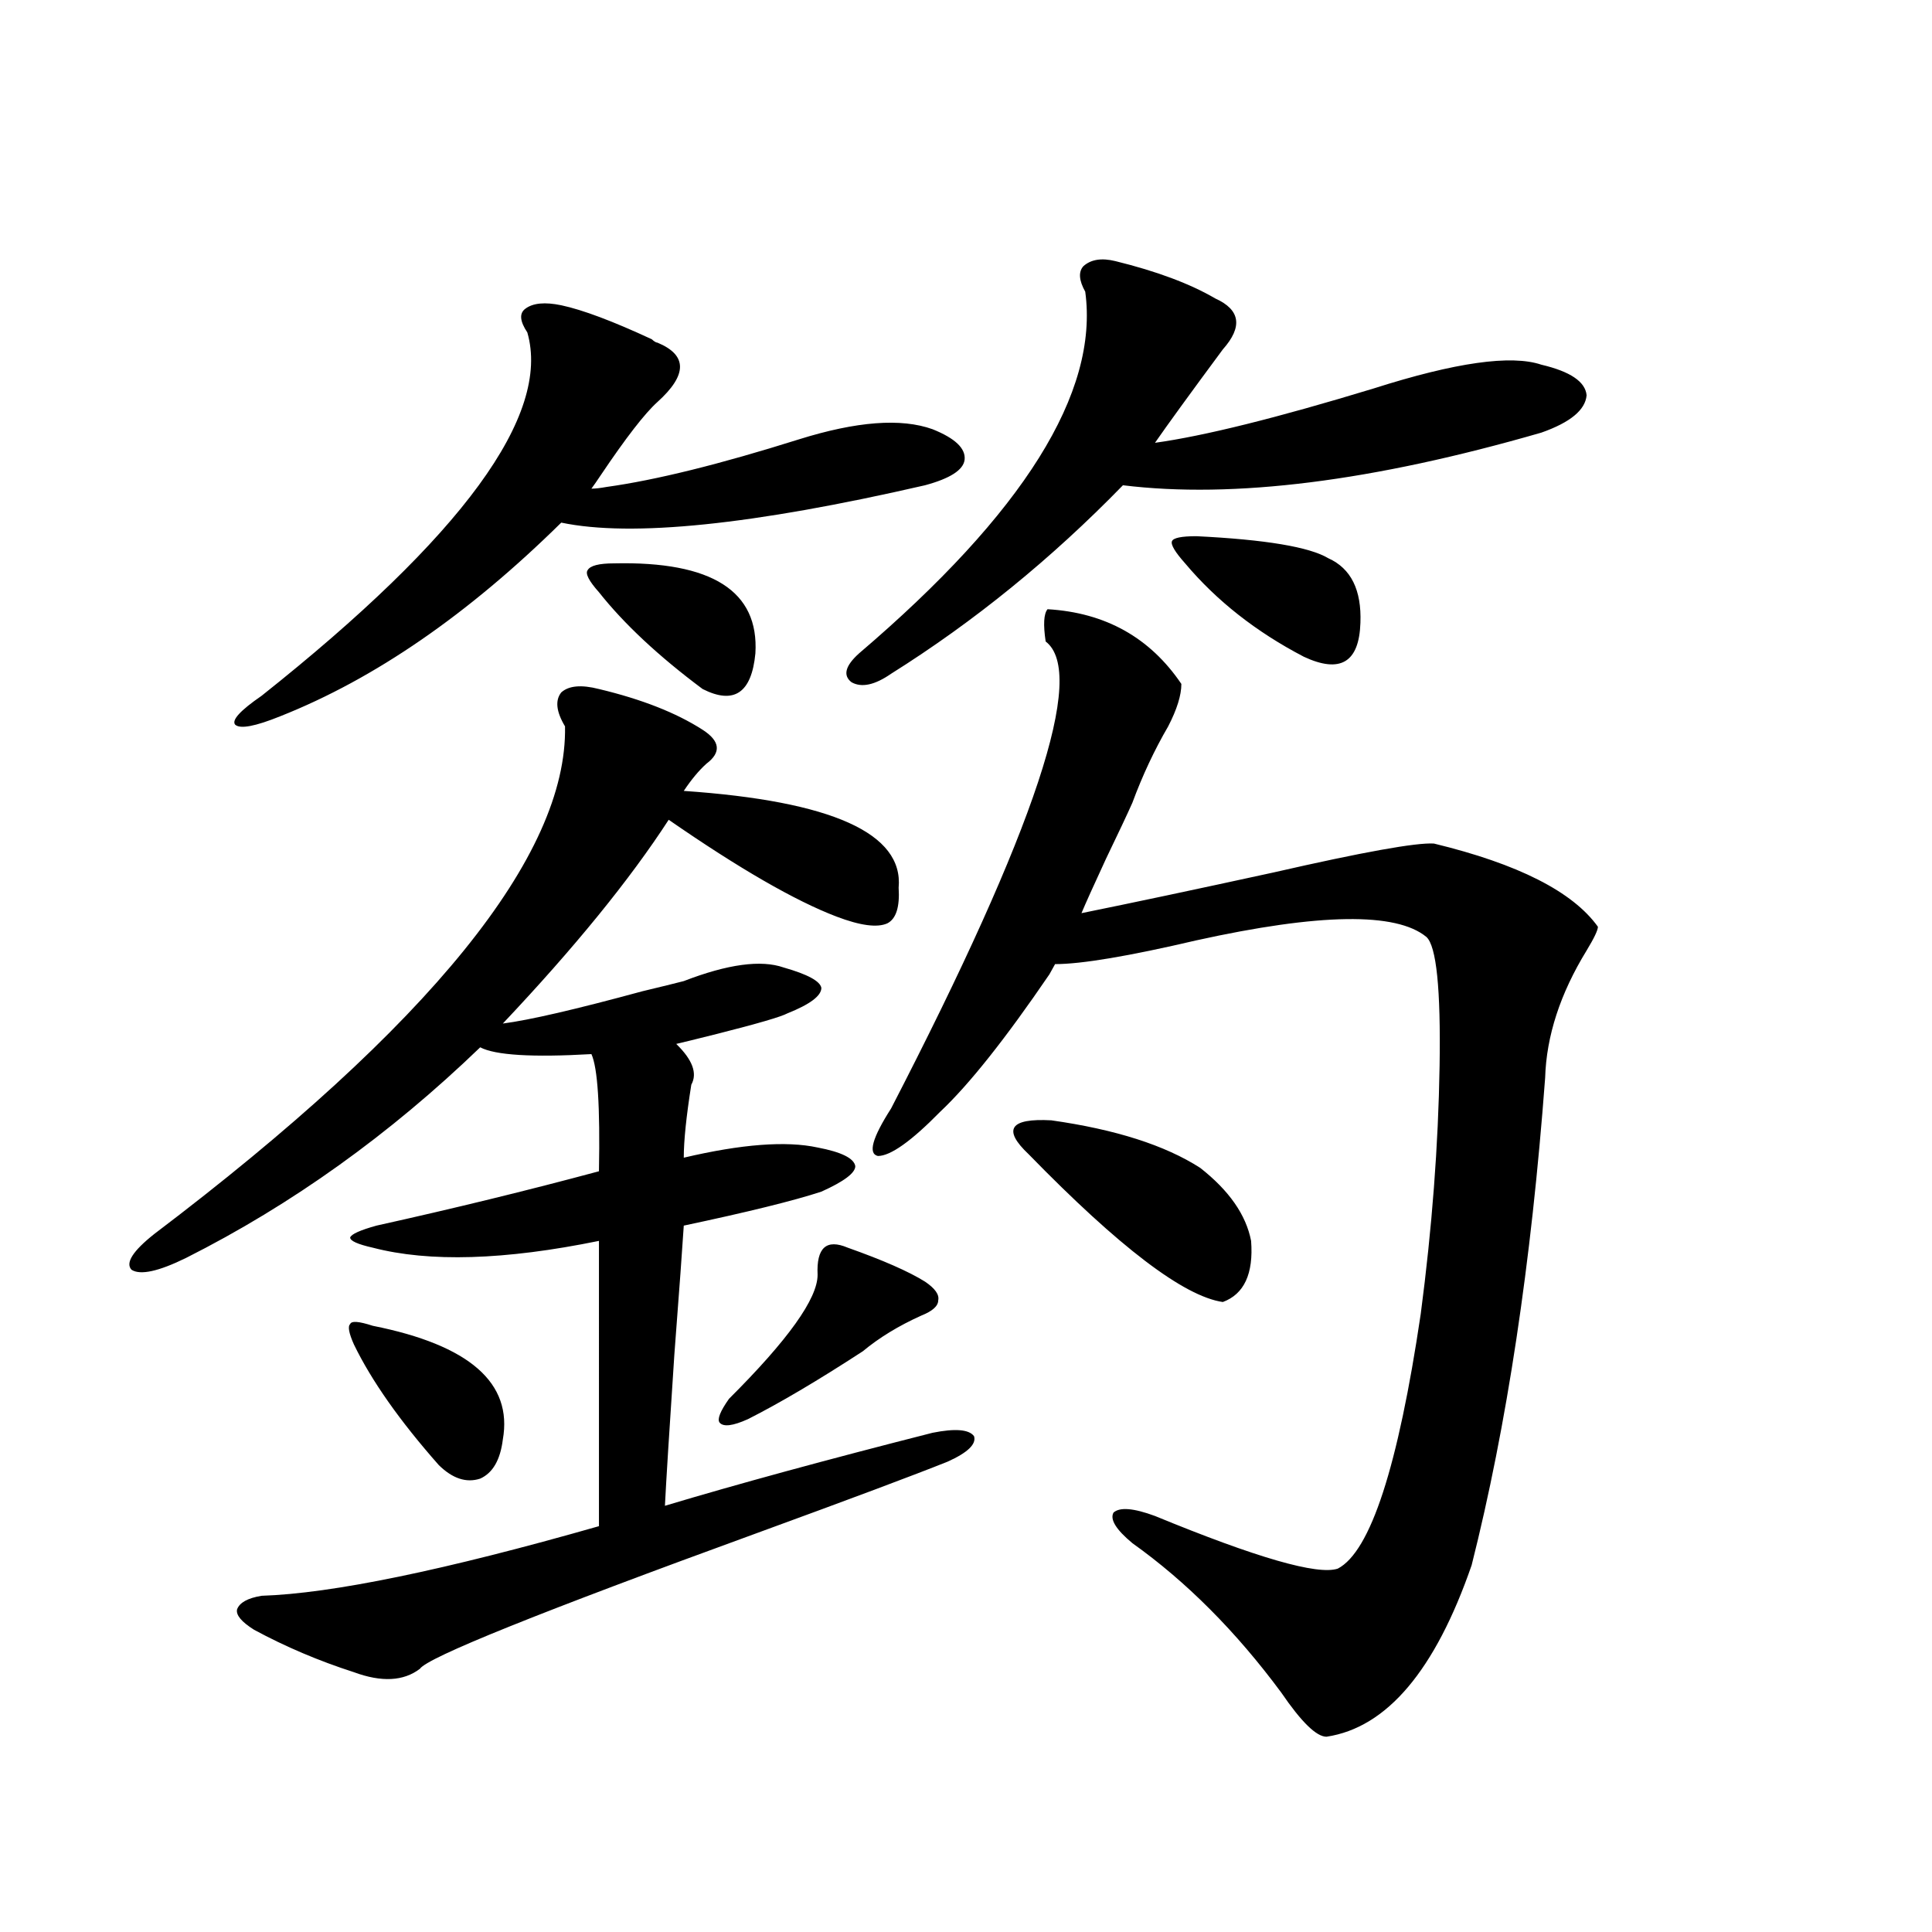 <?xml version="1.0" encoding="utf-8"?>
<!-- Generator: Adobe Illustrator 16.0.0, SVG Export Plug-In . SVG Version: 6.00 Build 0)  -->
<!DOCTYPE svg PUBLIC "-//W3C//DTD SVG 1.1//EN" "http://www.w3.org/Graphics/SVG/1.1/DTD/svg11.dtd">
<svg version="1.1" id="图层_1" xmlns="http://www.w3.org/2000/svg" xmlns:xlink="http://www.w3.org/1999/xlink" x="0px" y="0px"
	 width="1000px" height="1000px" viewBox="0 0 1000 1000" enable-background="new 0 0 1000 1000" xml:space="preserve">
<path d="M310.017,356.637c22.104,5.273,39.999,12.305,53.657,21.094c9.101,5.864,9.756,11.728,1.951,17.578
	c-3.902,3.516-7.805,8.212-11.707,14.063c76.736,5.273,113.809,21.973,111.217,50.098c0.641,9.97-1.311,16.123-5.854,18.457
	c-5.213,2.348-13.993,1.181-26.341-3.516c-21.463-8.198-50.41-24.898-86.827-50.098c-20.167,31.064-48.779,66.22-85.852,105.469
	c13.658-1.758,37.713-7.32,72.193-16.699c9.756-2.334,16.905-4.092,21.463-5.273c22.759-8.789,39.999-11.124,51.706-7.031
	c12.348,3.516,18.856,7.031,19.512,10.547c0,4.106-5.854,8.501-17.561,13.184c-3.262,1.758-15.289,5.273-36.097,10.547
	c-11.707,2.939-18.871,4.697-21.463,5.273c8.445,8.212,11.052,15.244,7.805,21.094c-2.606,16.411-3.902,29.004-3.902,37.793
	c29.908-7.031,53.002-8.789,69.267-5.273c12.348,2.348,18.856,5.576,19.512,9.668c0,3.516-5.854,7.91-17.561,13.184
	c-14.313,4.697-38.048,10.547-71.218,17.578c-0.655,10.547-2.286,32.822-4.878,66.797c-2.606,39.262-4.237,65.341-4.878,78.223
	c37.072-11.124,83.245-23.73,138.533-37.793c11.707-2.334,18.856-1.758,21.463,1.758c1.296,4.106-3.262,8.501-13.658,13.184
	c-17.561,7.031-50.41,19.336-98.534,36.914c-112.527,41.006-170.728,64.448-174.63,70.313c-8.46,6.441-19.847,7.031-34.146,1.758
	c-18.216-5.864-35.456-13.184-51.706-21.973c-6.509-4.106-9.436-7.622-8.78-10.547c1.296-3.516,5.519-5.85,12.683-7.031
	c36.417-1.167,94.632-13.184,174.63-36.035V642.281c-48.779,9.97-87.803,11.137-117.07,3.516
	c-7.805-1.758-11.707-3.516-11.707-5.273c0.641-1.758,5.198-3.804,13.658-6.152c39.664-8.789,78.047-18.155,115.119-28.125
	c0.641-33.398-0.655-53.613-3.902-60.645c-30.578,1.758-49.755,0.591-57.56-3.516c-46.828,45.126-97.559,81.45-152.191,108.984
	c-14.313,7.031-23.749,9.091-28.292,6.152c-3.262-3.516,0.641-9.668,11.707-18.457C222.854,530.372,293.752,442.77,292.456,375.973
	c-4.558-7.608-5.213-13.472-1.951-17.578C294.407,354.879,300.901,354.302,310.017,356.637z M290.505,158.004
	c11.052,2.348,26.661,8.212,46.828,17.578c1.296,1.181,2.271,1.758,2.927,1.758c15.609,6.455,15.609,16.699,0,30.762
	c-6.509,5.864-16.265,18.457-29.268,37.793c-1.951,2.939-3.582,5.273-4.878,7.031c1.951,0,4.543-0.288,7.805-0.879
	c25.365-3.516,58.535-11.714,99.51-24.609c29.908-9.366,53.002-11.124,69.267-5.273c11.707,4.697,17.226,9.97,16.585,15.82
	c-0.655,5.273-7.484,9.668-20.487,13.184c-89.113,20.517-151.871,26.958-188.288,19.336
	c-48.139,47.461-96.583,80.859-145.362,100.195c-13.018,5.273-20.822,6.743-23.414,4.395c-1.951-2.334,2.592-7.32,13.658-14.941
	c104.053-82.617,149.905-145.308,137.558-188.086c-3.902-5.85-4.237-9.956-0.976-12.305
	C275.871,156.837,282.045,156.246,290.505,158.004z M192.946,686.227c50.075,9.97,72.514,29.594,67.315,58.887
	c-1.311,10.547-5.213,17.29-11.707,20.215c-7.164,2.348-14.313,0-21.463-7.031c-20.167-22.852-34.801-43.643-43.901-62.402
	c-2.606-5.85-3.262-9.366-1.951-10.547C181.88,683.59,185.782,683.892,192.946,686.227z M317.821,291.598
	c50.73-1.167,75.12,14.365,73.169,46.582c-1.951,20.517-11.066,26.669-27.316,18.457c-22.773-16.988-40.654-33.687-53.657-50.098
	c-5.213-5.85-7.164-9.668-5.854-11.426C305.459,292.779,310.017,291.598,317.821,291.598z M438.794,645.797
	c18.201,6.455,31.539,12.305,39.999,17.578c5.198,3.516,7.47,6.743,6.829,9.668c0,2.939-2.927,5.576-8.78,7.91
	c-11.707,5.273-21.798,11.426-30.243,18.457c-23.414,15.244-43.261,26.958-59.511,35.156c-7.805,3.516-12.683,4.106-14.634,1.758
	c-1.311-1.758,0.32-5.85,4.878-12.305c30.563-30.459,45.853-51.855,45.853-64.16C422.529,645.797,427.728,641.114,438.794,645.797z
	 M577.327,135.153c21.463,5.273,38.688,11.728,51.706,19.336c13.003,5.864,14.299,14.653,3.902,26.367
	c-16.92,22.852-28.627,38.974-35.121,48.34c25.365-3.516,63.078-12.881,113.168-28.125c42.271-13.472,71.218-17.578,86.827-12.305
	c14.954,3.516,22.759,8.789,23.414,15.82c-0.655,7.622-8.46,14.063-23.414,19.336c-87.162,25.2-159.355,34.277-216.58,27.246
	c-37.072,38.095-77.071,70.615-119.997,97.559c-8.46,5.864-15.289,7.333-20.487,4.395c-4.558-3.516-3.262-8.487,3.902-14.941
	c85.196-72.647,124.22-135.049,117.07-187.207c-3.262-5.85-3.582-10.245-0.976-13.184
	C564.645,134.274,570.163,133.395,577.327,135.153z M542.206,315.328c29.908,1.758,53.002,14.653,69.267,38.672
	c0,5.864-2.286,13.184-6.829,21.973c-7.164,12.305-13.338,25.488-18.536,39.551c-2.606,5.864-7.164,15.532-13.658,29.004
	c-6.509,14.063-10.731,23.442-12.683,28.125c26.006-5.273,59.176-12.305,99.51-21.094c46.173-10.547,73.81-15.518,82.925-14.941
	c43.566,10.547,71.858,24.912,84.876,43.066c0,1.758-1.951,5.864-5.854,12.305c-13.658,22.275-20.822,44.248-21.463,65.918
	c-7.164,96.103-19.847,180.176-38.048,252.246c-18.871,54.492-43.901,84.073-75.12,88.77c-5.213,0-13.018-7.622-23.414-22.852
	c-23.414-31.641-49.114-57.417-77.071-77.344c-8.46-7.031-11.707-12.305-9.756-15.82c3.247-2.925,10.396-2.334,21.463,1.758
	c52.682,21.684,84.221,30.762,94.632,27.246c16.905-8.789,31.219-52.734,42.926-131.836c5.854-44.522,9.101-87.3,9.756-128.32
	c0.641-39.839-1.631-62.1-6.829-66.797c-15.609-12.881-55.288-12.305-119.021,1.758c-35.121,8.212-59.511,12.305-73.169,12.305
	c-0.655,1.181-1.631,2.939-2.927,5.273c-22.773,33.398-41.63,57.129-56.584,71.191c-14.969,15.244-25.7,22.852-32.194,22.852
	c-5.213-1.167-2.927-9.366,6.829-24.609c74.785-144.717,101.461-225.288,79.998-241.699
	C539.92,323.239,540.255,317.677,542.206,315.328z M532.45,597.457c-13.658-12.881-9.756-18.745,11.707-17.578
	c33.17,4.697,58.855,12.895,77.071,24.609c14.954,11.728,23.734,24.321,26.341,37.793c1.296,17.001-3.582,27.548-14.634,31.641
	C612.769,670.997,579.278,645.509,532.45,597.457z M619.277,277.535c35.762,1.758,58.535,5.576,68.291,11.426
	c11.707,5.273,17.226,16.411,16.585,33.398c-0.655,20.517-10.411,26.367-29.268,17.578c-24.725-12.881-45.212-29.004-61.462-48.34
	c-5.213-5.85-7.484-9.668-6.829-11.426C607.235,278.414,611.473,277.535,619.277,277.535z"/>
</svg>
